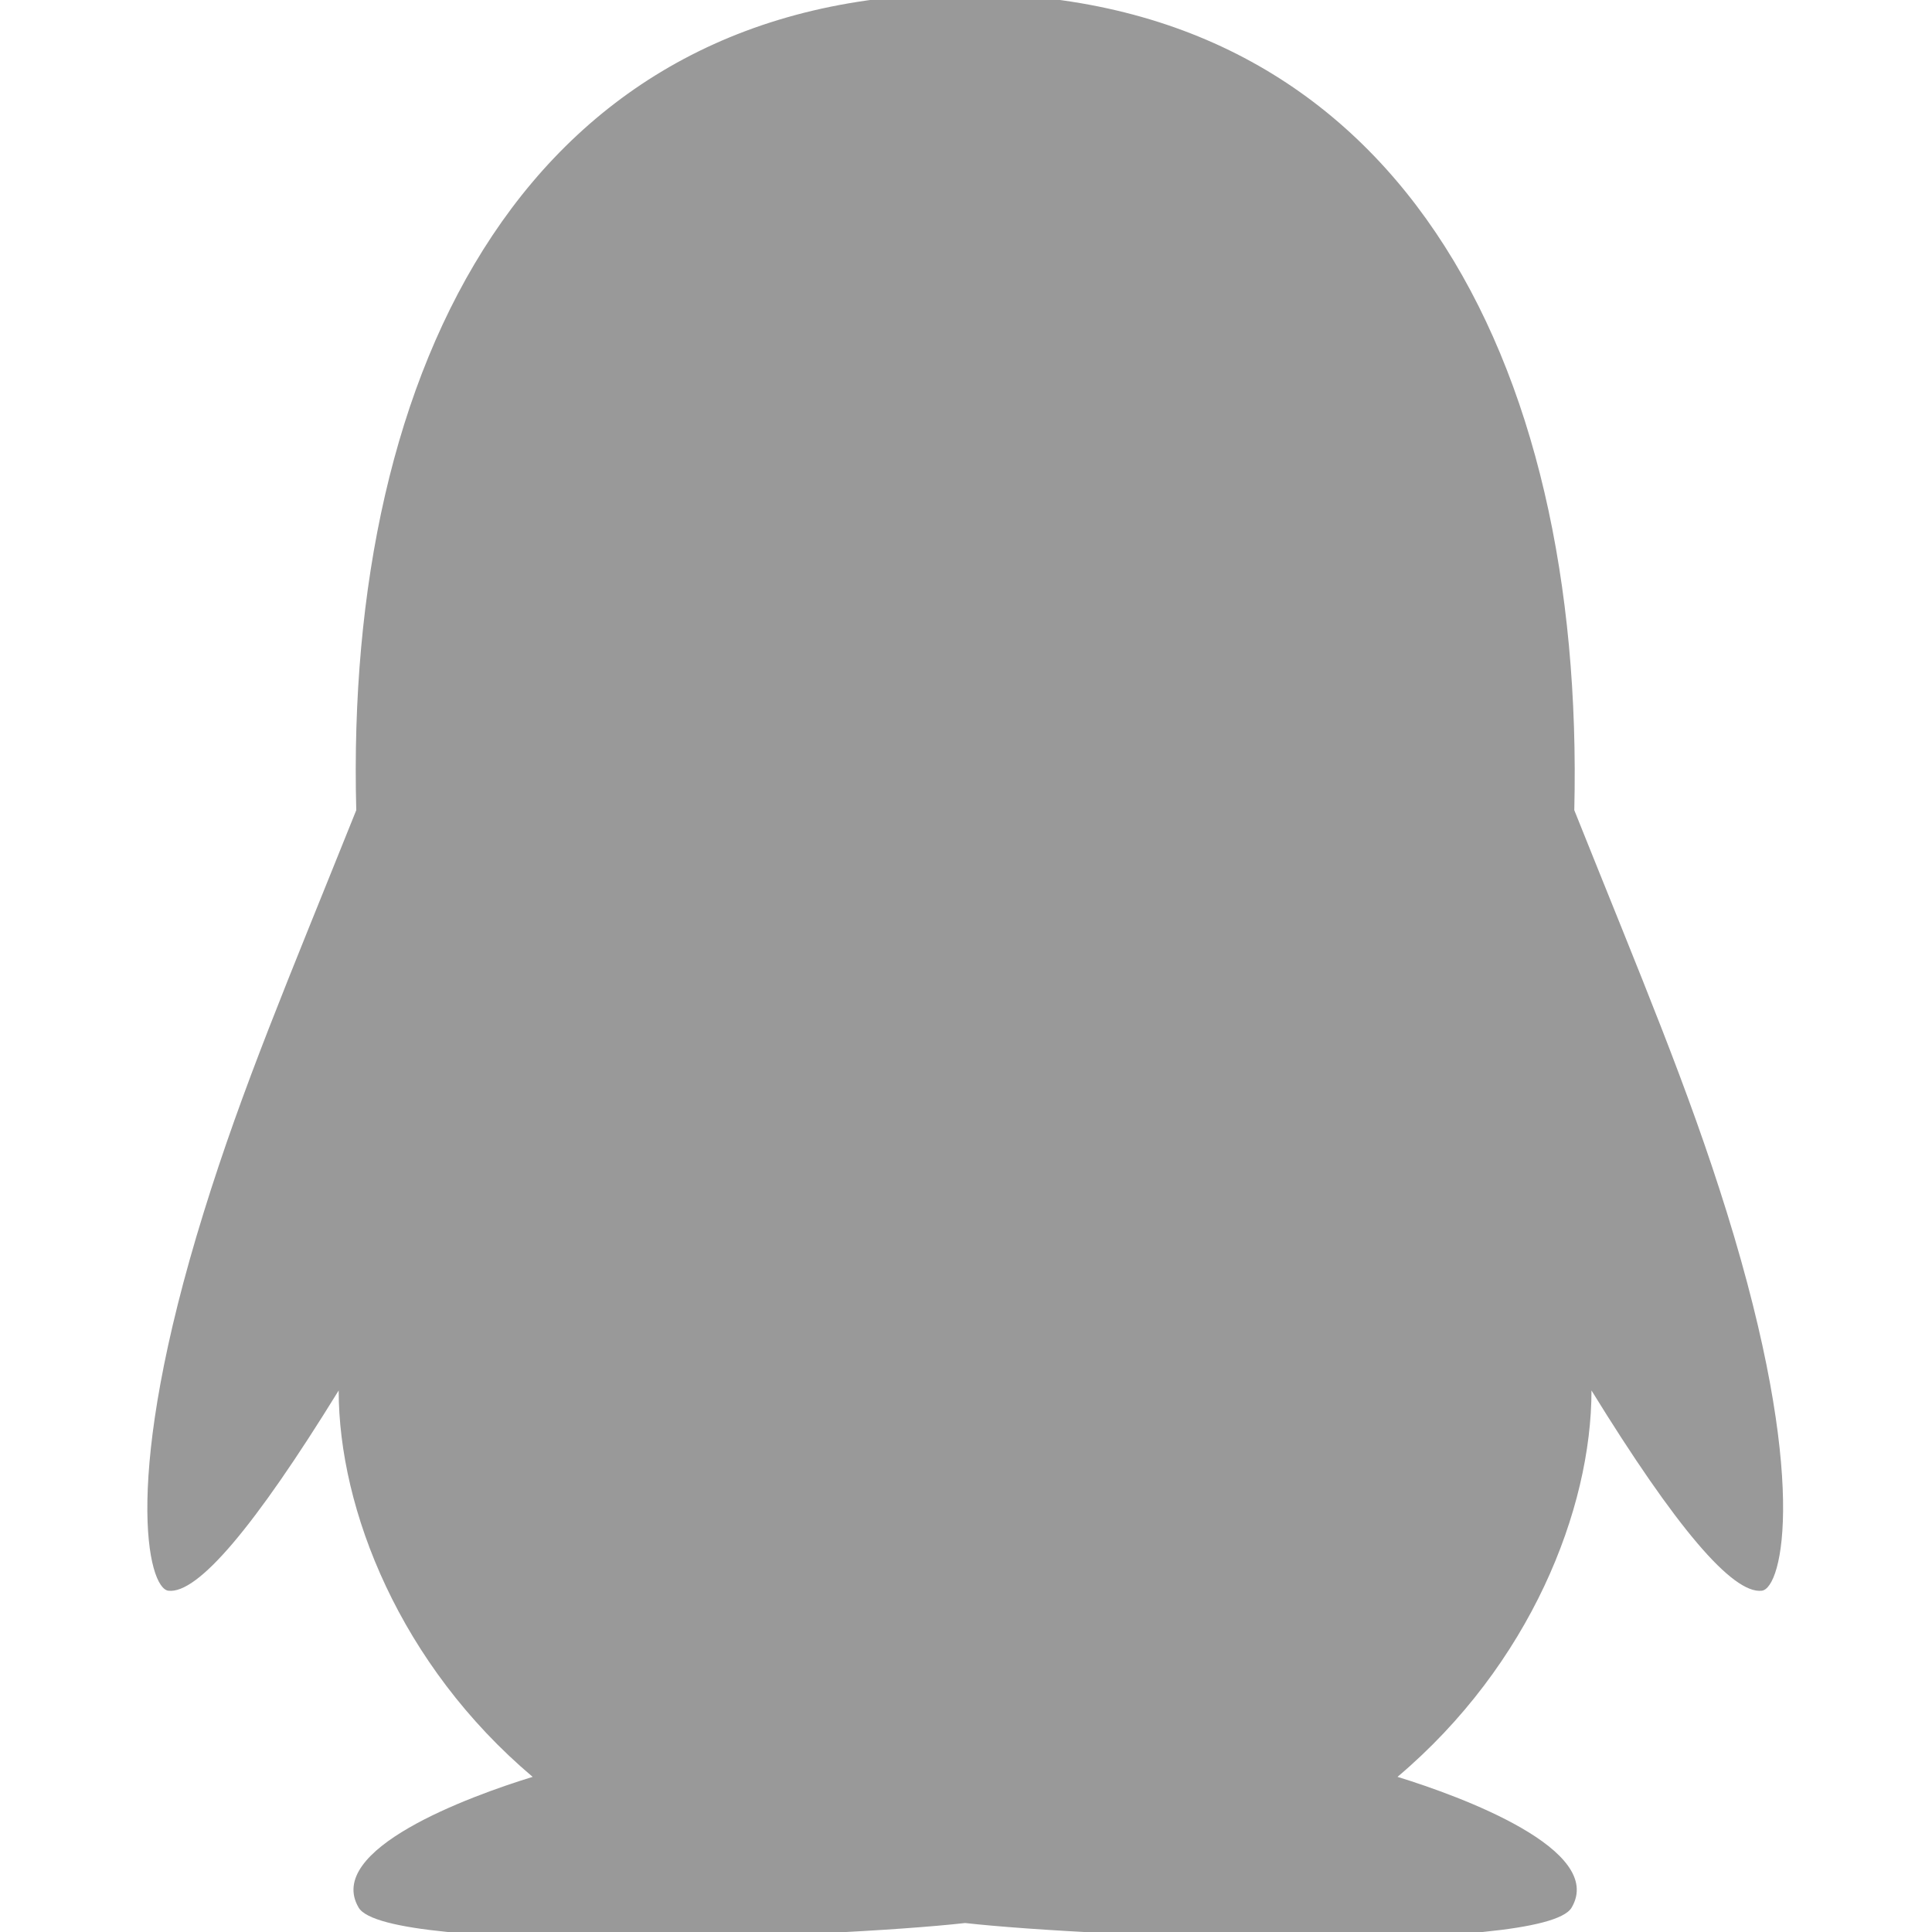 <svg xmlns="http://www.w3.org/2000/svg" xmlns:xlink="http://www.w3.org/1999/xlink" fill="none" version="1.1" width="20" height="20" viewBox="0 0 20 20"><defs><clipPath id="master_svg0_1_2382"><rect x="0" y="0" width="20" height="20" rx="0"/></clipPath></defs><g clip-path="url(#master_svg0_1_2382)"><g><path d="M17.875,12.547C17.472,11.253,17.009,10.166,16.297,8.387C16.408,3.714,14.465,-0.065,9.991,-0.065C5.467,-0.065,3.567,3.79,3.688,8.387C2.973,10.169,2.513,11.248,2.11,12.547C1.254,15.302,1.531,16.442,1.743,16.467Q2.195,16.522,3.506,14.394C3.506,15.627,4.141,17.234,5.514,18.394C4.85,18.598,3.358,19.147,3.713,19.748C4,20.234,8.65,20.058,9.991,19.907C11.332,20.058,15.982,20.234,16.269,19.748C16.624,19.149,15.129,18.598,14.467,18.394C15.841,17.232,16.475,15.624,16.475,14.394Q17.786,16.522,18.239,16.467C18.453,16.439,18.73,15.299,17.875,12.547Z" fill="#999999" fill-opacity="1" style="mix-blend-mode:passthrough"/></g></g></svg>